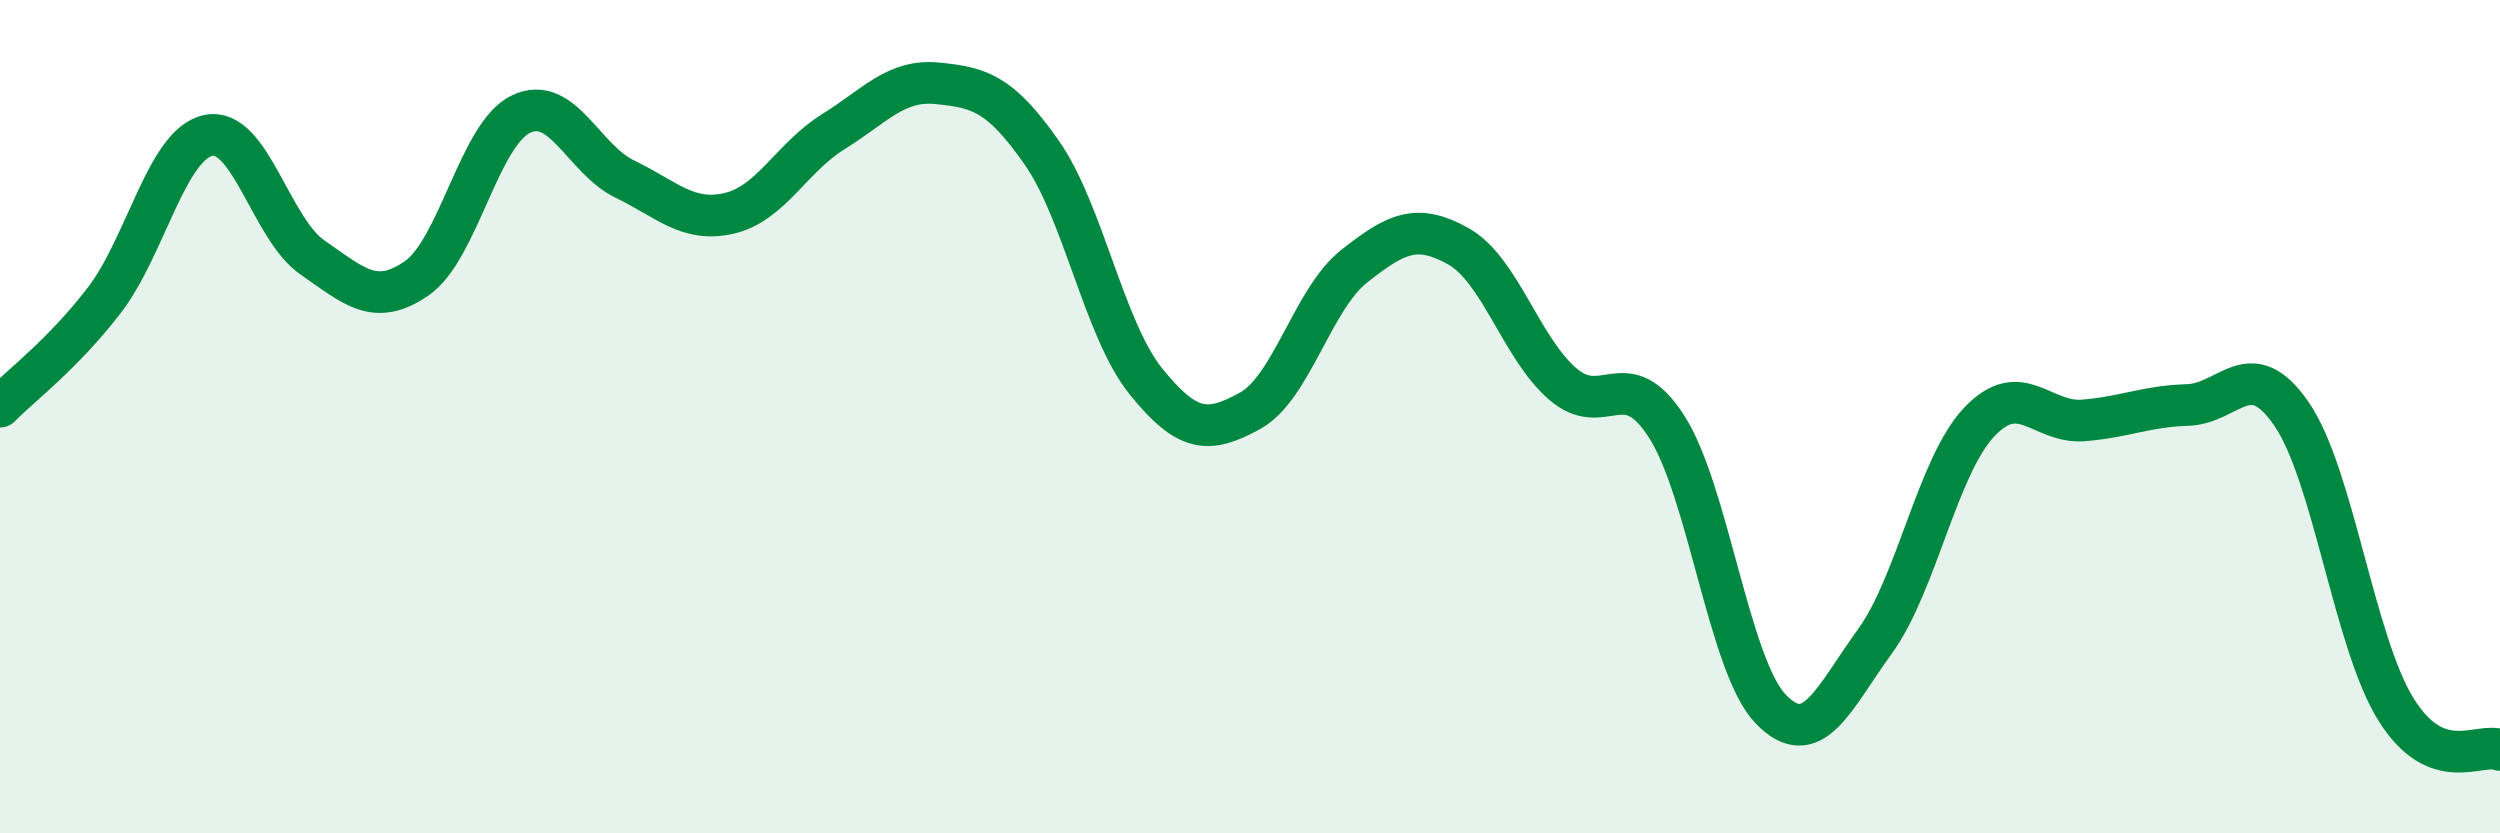 
    <svg width="60" height="20" viewBox="0 0 60 20" xmlns="http://www.w3.org/2000/svg">
      <path
        d="M 0,9.76 C 0.5,9.25 1.5,8.51 2.5,7.21 C 3.5,5.91 4,3.46 5,3.25 C 6,3.04 6.5,5.49 7.5,6.18 C 8.5,6.87 9,7.37 10,6.68 C 11,5.99 11.5,3.22 12.5,2.74 C 13.5,2.26 14,3.82 15,4.3 C 16,4.78 16.5,5.35 17.5,5.12 C 18.5,4.89 19,3.78 20,3.16 C 21,2.54 21.5,1.9 22.5,2 C 23.5,2.1 24,2.23 25,3.66 C 26,5.09 26.5,7.91 27.5,9.15 C 28.5,10.39 29,10.41 30,9.86 C 31,9.31 31.5,7.18 32.5,6.39 C 33.5,5.6 34,5.35 35,5.91 C 36,6.47 36.5,8.34 37.5,9.21 C 38.5,10.08 39,8.68 40,10.24 C 41,11.8 41.5,15.99 42.5,17.02 C 43.5,18.05 44,16.77 45,15.39 C 46,14.01 46.5,11.19 47.5,10.13 C 48.5,9.07 49,10.17 50,10.09 C 51,10.01 51.5,9.75 52.5,9.72 C 53.5,9.69 54,8.48 55,9.94 C 56,11.4 56.5,15.41 57.5,17.02 C 58.5,18.63 59.5,17.8 60,18L60 20L0 20Z"
        fill="#008740"
        opacity="0.1"
        stroke-linecap="round"
        stroke-linejoin="round"
      />
      <path
        d="M 0,9.76 C 0.5,9.25 1.5,8.51 2.5,7.21 C 3.5,5.91 4,3.46 5,3.25 C 6,3.04 6.5,5.49 7.5,6.18 C 8.5,6.87 9,7.37 10,6.68 C 11,5.99 11.5,3.22 12.5,2.74 C 13.5,2.26 14,3.82 15,4.3 C 16,4.78 16.5,5.35 17.5,5.12 C 18.5,4.89 19,3.78 20,3.16 C 21,2.54 21.5,1.9 22.5,2 C 23.5,2.1 24,2.23 25,3.66 C 26,5.09 26.5,7.91 27.5,9.15 C 28.5,10.39 29,10.41 30,9.86 C 31,9.31 31.5,7.18 32.5,6.39 C 33.5,5.6 34,5.35 35,5.91 C 36,6.47 36.5,8.34 37.5,9.21 C 38.5,10.08 39,8.68 40,10.24 C 41,11.8 41.5,15.99 42.5,17.02 C 43.5,18.05 44,16.77 45,15.39 C 46,14.01 46.5,11.19 47.5,10.13 C 48.5,9.07 49,10.17 50,10.09 C 51,10.01 51.5,9.75 52.5,9.72 C 53.5,9.69 54,8.48 55,9.94 C 56,11.4 56.5,15.41 57.5,17.02 C 58.5,18.63 59.5,17.8 60,18"
        stroke="#008740"
        stroke-width="1"
        fill="none"
        stroke-linecap="round"
        stroke-linejoin="round"
      />
    </svg>
  